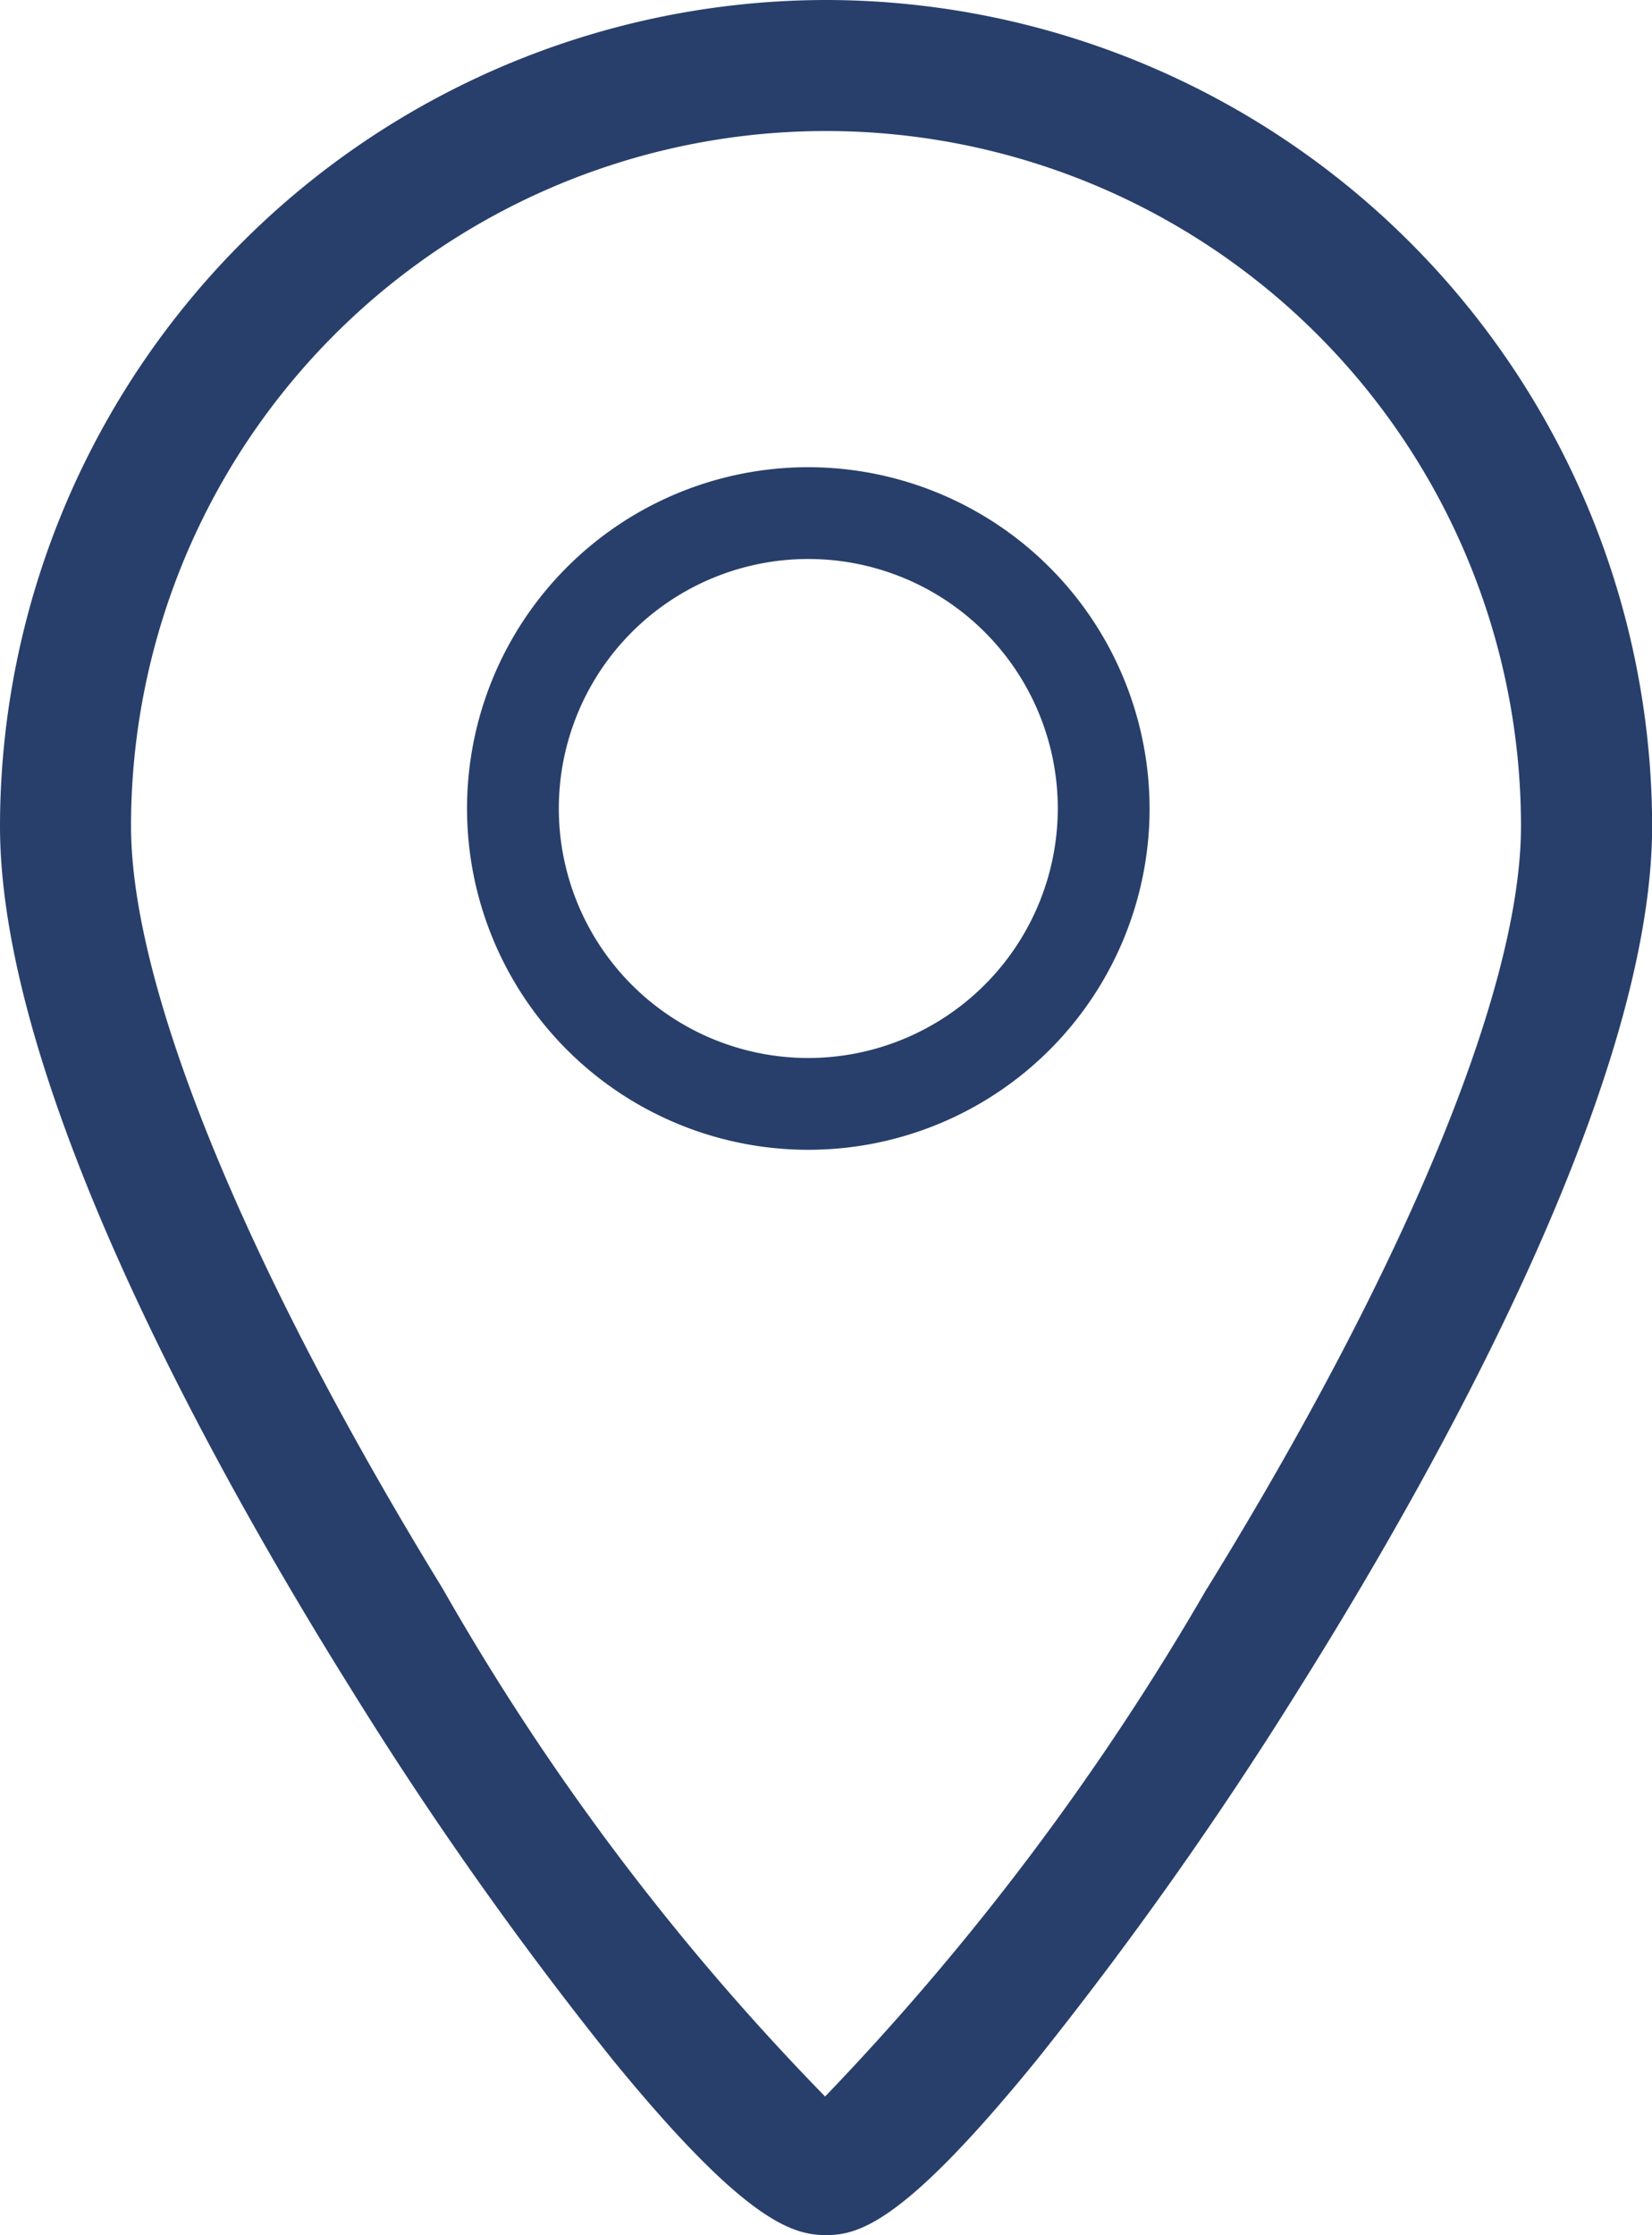 <svg xmlns="http://www.w3.org/2000/svg" width="12.886" height="17.433" viewBox="0 0 12.886 17.433"><defs><style>.a{fill:#283f6b;}</style></defs><g transform="translate(-33.362 0)"><path class="a" d="M74.822,38.8a2.662,2.662,0,1,0,2.662,2.662A2.665,2.665,0,0,0,74.822,38.8Zm0,4.608a1.946,1.946,0,1,1,1.946-1.946A1.948,1.948,0,0,1,74.822,43.408Z" transform="translate(-35.155 -35.156)"/><path class="a" d="M39.805,0a6.451,6.451,0,0,0-6.443,6.443c0,2.049,1.718,5.1,2.743,6.739a29.233,29.233,0,0,0,2.039,2.887c1.029,1.259,1.4,1.364,1.662,1.364s.616-.105,1.642-1.365a30.1,30.1,0,0,0,2.04-2.885c1.031-1.641,2.761-4.7,2.761-6.74A6.451,6.451,0,0,0,39.805,0Zm2.973,12.387a20.572,20.572,0,0,1-2.98,3.965,19.408,19.408,0,0,1-2.981-3.958C35.271,9.872,34.384,7.7,34.384,6.443a5.421,5.421,0,1,1,10.842,0C45.227,7.7,44.334,9.862,42.779,12.387Z"/></g></svg>